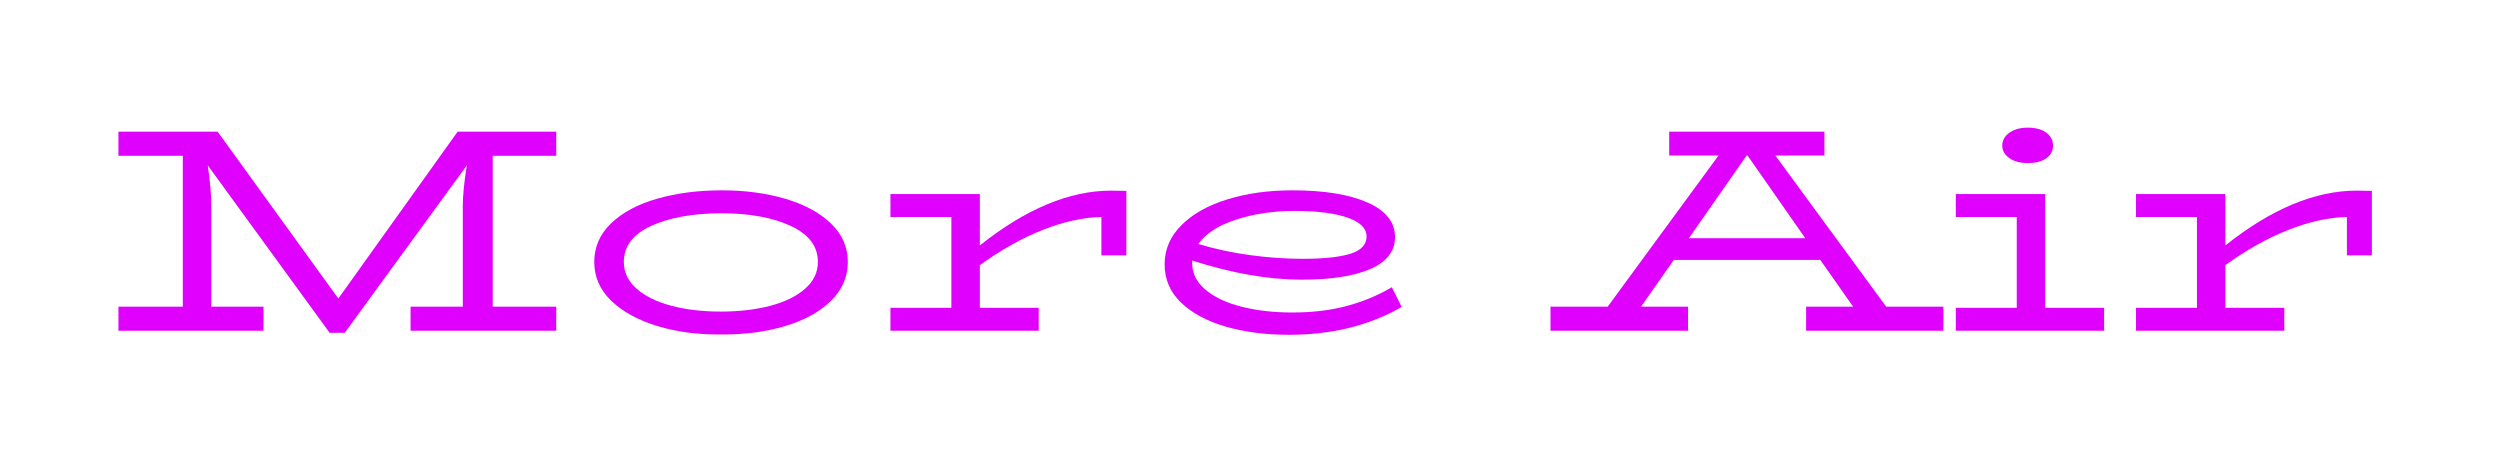 <svg baseProfile="tiny" height="76.554" version="1.2" viewBox="-16.375 -6.718 413.604 76.554" width="413.604" xmlns="http://www.w3.org/2000/svg" xmlns:ev="http://www.w3.org/2001/xml-events" xmlns:xlink="http://www.w3.org/1999/xlink" pix_in_cm="13.787"><defs></defs><path auto-skeleton="false" d="M 75.65,19.06 L 65.14,19.06 L 65.14,44.02 L 75.65,44.02 L 75.65,48.0 L 51.55,48.0 L 51.55,44.02 L 60.19,44.02 L 60.19,27.36 Q 60.19,24.77 60.86,20.64 L 60.86,20.64 L 40.66,48.34 L 38.16,48.34 L 18.0,20.64 Q 18.58,24.67 18.58,27.36 L 18.58,27.36 L 18.58,44.02 L 27.22,44.02 L 27.22,48.0 L 3.22,48.0 L 3.22,44.02 L 13.87,44.02 L 13.87,19.06 L 3.22,19.06 L 3.22,15.07 L 19.63,15.07 L 39.6,42.67 L 59.33,15.07 L 75.65,15.07 L 75.65,19.06" fill="#df01fd" id="letter-0-0" initial-ids="[]" rgb="false" skeleton="false" stroke="none" stroke-linecap="round" stroke-opacity="1" stroke-width="10" visible="true"></path><path auto-skeleton="false" d="M 102.86,48.62 Q 97.1,48.67 92.33,47.21 Q 87.55,45.74 84.74,43.03 Q 81.94,40.32 81.94,36.62 L 81.94,36.62 Q 81.94,32.88 84.77,30.19 Q 87.6,27.5 92.4,26.14 Q 97.2,24.77 103.06,24.77 L 103.06,24.77 Q 108.77,24.77 113.52,26.16 Q 118.27,27.55 121.08,30.24 Q 123.89,32.93 123.89,36.62 L 123.89,36.62 Q 123.89,40.32 121.1,43.06 Q 118.32,45.79 113.52,47.23 Q 108.72,48.67 102.86,48.62 L 102.86,48.62 M 102.86,44.83 Q 107.42,44.83 111.07,43.87 Q 114.72,42.91 116.83,41.04 Q 118.94,39.17 118.94,36.62 L 118.94,36.62 Q 118.94,32.74 114.43,30.65 Q 109.92,28.56 102.86,28.56 L 102.86,28.56 Q 95.81,28.61 91.32,30.67 Q 86.83,32.74 86.83,36.62 L 86.83,36.62 Q 86.83,39.17 88.94,41.04 Q 91.06,42.91 94.7,43.87 Q 98.35,44.83 102.86,44.83 L 102.86,44.83" fill="#df01fd" id="letter-0-1" initial-ids="[]" rgb="false" skeleton="false" stroke="none" stroke-linecap="round" stroke-opacity="1" stroke-width="10" visible="true"></path><path auto-skeleton="false" d="M 167.47,24.82 L 169.97,24.86 L 169.97,35.52 L 165.84,35.52 L 165.84,29.18 Q 161.33,29.28 156.19,31.3 Q 151.06,33.31 145.73,37.15 L 145.73,37.15 L 145.73,44.21 L 155.47,44.21 L 155.47,48.0 L 130.94,48.0 L 130.94,44.21 L 141.02,44.21 L 141.02,29.18 L 130.94,29.18 L 130.94,25.39 L 145.73,25.39 L 145.73,33.89 Q 157.1,24.82 167.47,24.82 L 167.47,24.82" fill="#df01fd" id="letter-0-2" initial-ids="[]" rgb="false" skeleton="false" stroke="none" stroke-linecap="round" stroke-opacity="1" stroke-width="10" visible="true"></path><path auto-skeleton="false" d="M 213.89,40.8 L 215.52,44.06 Q 207.55,48.67 196.9,48.67 L 196.9,48.67 Q 191.14,48.67 186.46,47.33 Q 181.78,45.98 179.04,43.37 Q 176.3,40.75 176.3,37.01 L 176.3,37.01 Q 176.3,33.31 179.09,30.53 Q 181.87,27.74 186.7,26.26 Q 191.52,24.77 197.42,24.77 L 197.42,24.77 Q 205.3,24.77 209.86,26.78 Q 214.42,28.8 214.42,32.5 L 214.42,32.5 Q 214.42,36.0 210.36,37.78 Q 206.3,39.55 199.01,39.55 L 199.01,39.55 Q 190.7,39.55 180.86,36.38 L 180.86,36.38 L 180.86,36.86 Q 180.86,39.31 183.0,41.16 Q 185.14,43.01 188.9,43.99 Q 192.67,44.98 197.47,44.98 L 197.47,44.98 Q 202.42,44.98 206.45,43.9 Q 210.48,42.82 213.89,40.8 L 213.89,40.8 M 197.81,28.18 Q 192.53,28.18 188.11,29.62 Q 183.7,31.06 181.87,33.65 L 181.87,33.65 Q 186.05,34.9 190.51,35.5 Q 194.98,36.1 199.06,36.1 L 199.06,36.1 Q 204.38,36.1 207.05,35.26 Q 209.71,34.42 209.71,32.4 L 209.71,32.4 Q 209.71,30.38 206.54,29.28 Q 203.38,28.18 197.81,28.18 L 197.81,28.18" fill="#df01fd" id="letter-0-3" initial-ids="[]" rgb="false" skeleton="false" stroke="none" stroke-linecap="round" stroke-opacity="1" stroke-width="10" visible="true"></path><path auto-skeleton="false" d="M 295.68,44.02 L 305.14,44.02 L 305.14,48.0 L 282.43,48.0 L 282.43,44.02 L 290.21,44.02 L 284.78,36.29 L 260.54,36.29 L 255.12,44.02 L 262.9,44.02 L 262.9,48.0 L 240.14,48.0 L 240.14,44.02 L 249.6,44.02 L 267.94,19.01 L 259.78,19.01 L 259.78,15.07 L 285.46,15.07 L 285.46,19.01 L 277.34,19.01 L 295.68,44.02 M 263.04,32.69 L 282.29,32.69 L 272.74,19.01 L 272.59,19.01 L 263.04,32.69" fill="#df01fd" id="letter-0-4" initial-ids="[]" rgb="false" skeleton="false" stroke="none" stroke-linecap="round" stroke-opacity="1" stroke-width="10" visible="true"></path><path auto-skeleton="false" d="M 319.1,20.26 Q 317.23,20.26 316.06,19.44 Q 314.88,18.62 314.88,17.38 L 314.88,17.38 Q 314.88,16.08 316.06,15.24 Q 317.23,14.4 319.1,14.4 L 319.1,14.4 Q 321.02,14.4 322.15,15.22 Q 323.28,16.03 323.28,17.38 L 323.28,17.38 Q 323.28,18.67 322.18,19.46 Q 321.07,20.26 319.1,20.26 L 319.1,20.26 M 321.98,44.21 L 331.73,44.21 L 331.73,48.0 L 307.2,48.0 L 307.2,44.21 L 317.28,44.21 L 317.28,29.18 L 307.2,29.18 L 307.2,25.39 L 321.98,25.39 L 321.98,44.21" fill="#df01fd" id="letter-0-5" initial-ids="[]" rgb="false" skeleton="false" stroke="none" stroke-linecap="round" stroke-opacity="1" stroke-width="10" visible="true"></path><path auto-skeleton="false" d="M 373.54,24.82 L 376.03,24.86 L 376.03,35.52 L 371.9,35.52 L 371.9,29.18 Q 367.39,29.28 362.26,31.3 Q 357.12,33.31 351.79,37.15 L 351.79,37.15 L 351.79,44.21 L 361.54,44.21 L 361.54,48.0 L 337.01,48.0 L 337.01,44.21 L 347.09,44.21 L 347.09,29.18 L 337.01,29.18 L 337.01,25.39 L 351.79,25.39 L 351.79,33.89 Q 363.17,24.82 373.54,24.82 L 373.54,24.82" fill="#df01fd" id="letter-0-6" initial-ids="[]" rgb="false" skeleton="false" stroke="none" stroke-linecap="round" stroke-opacity="1" stroke-width="10" visible="true"></path></svg>